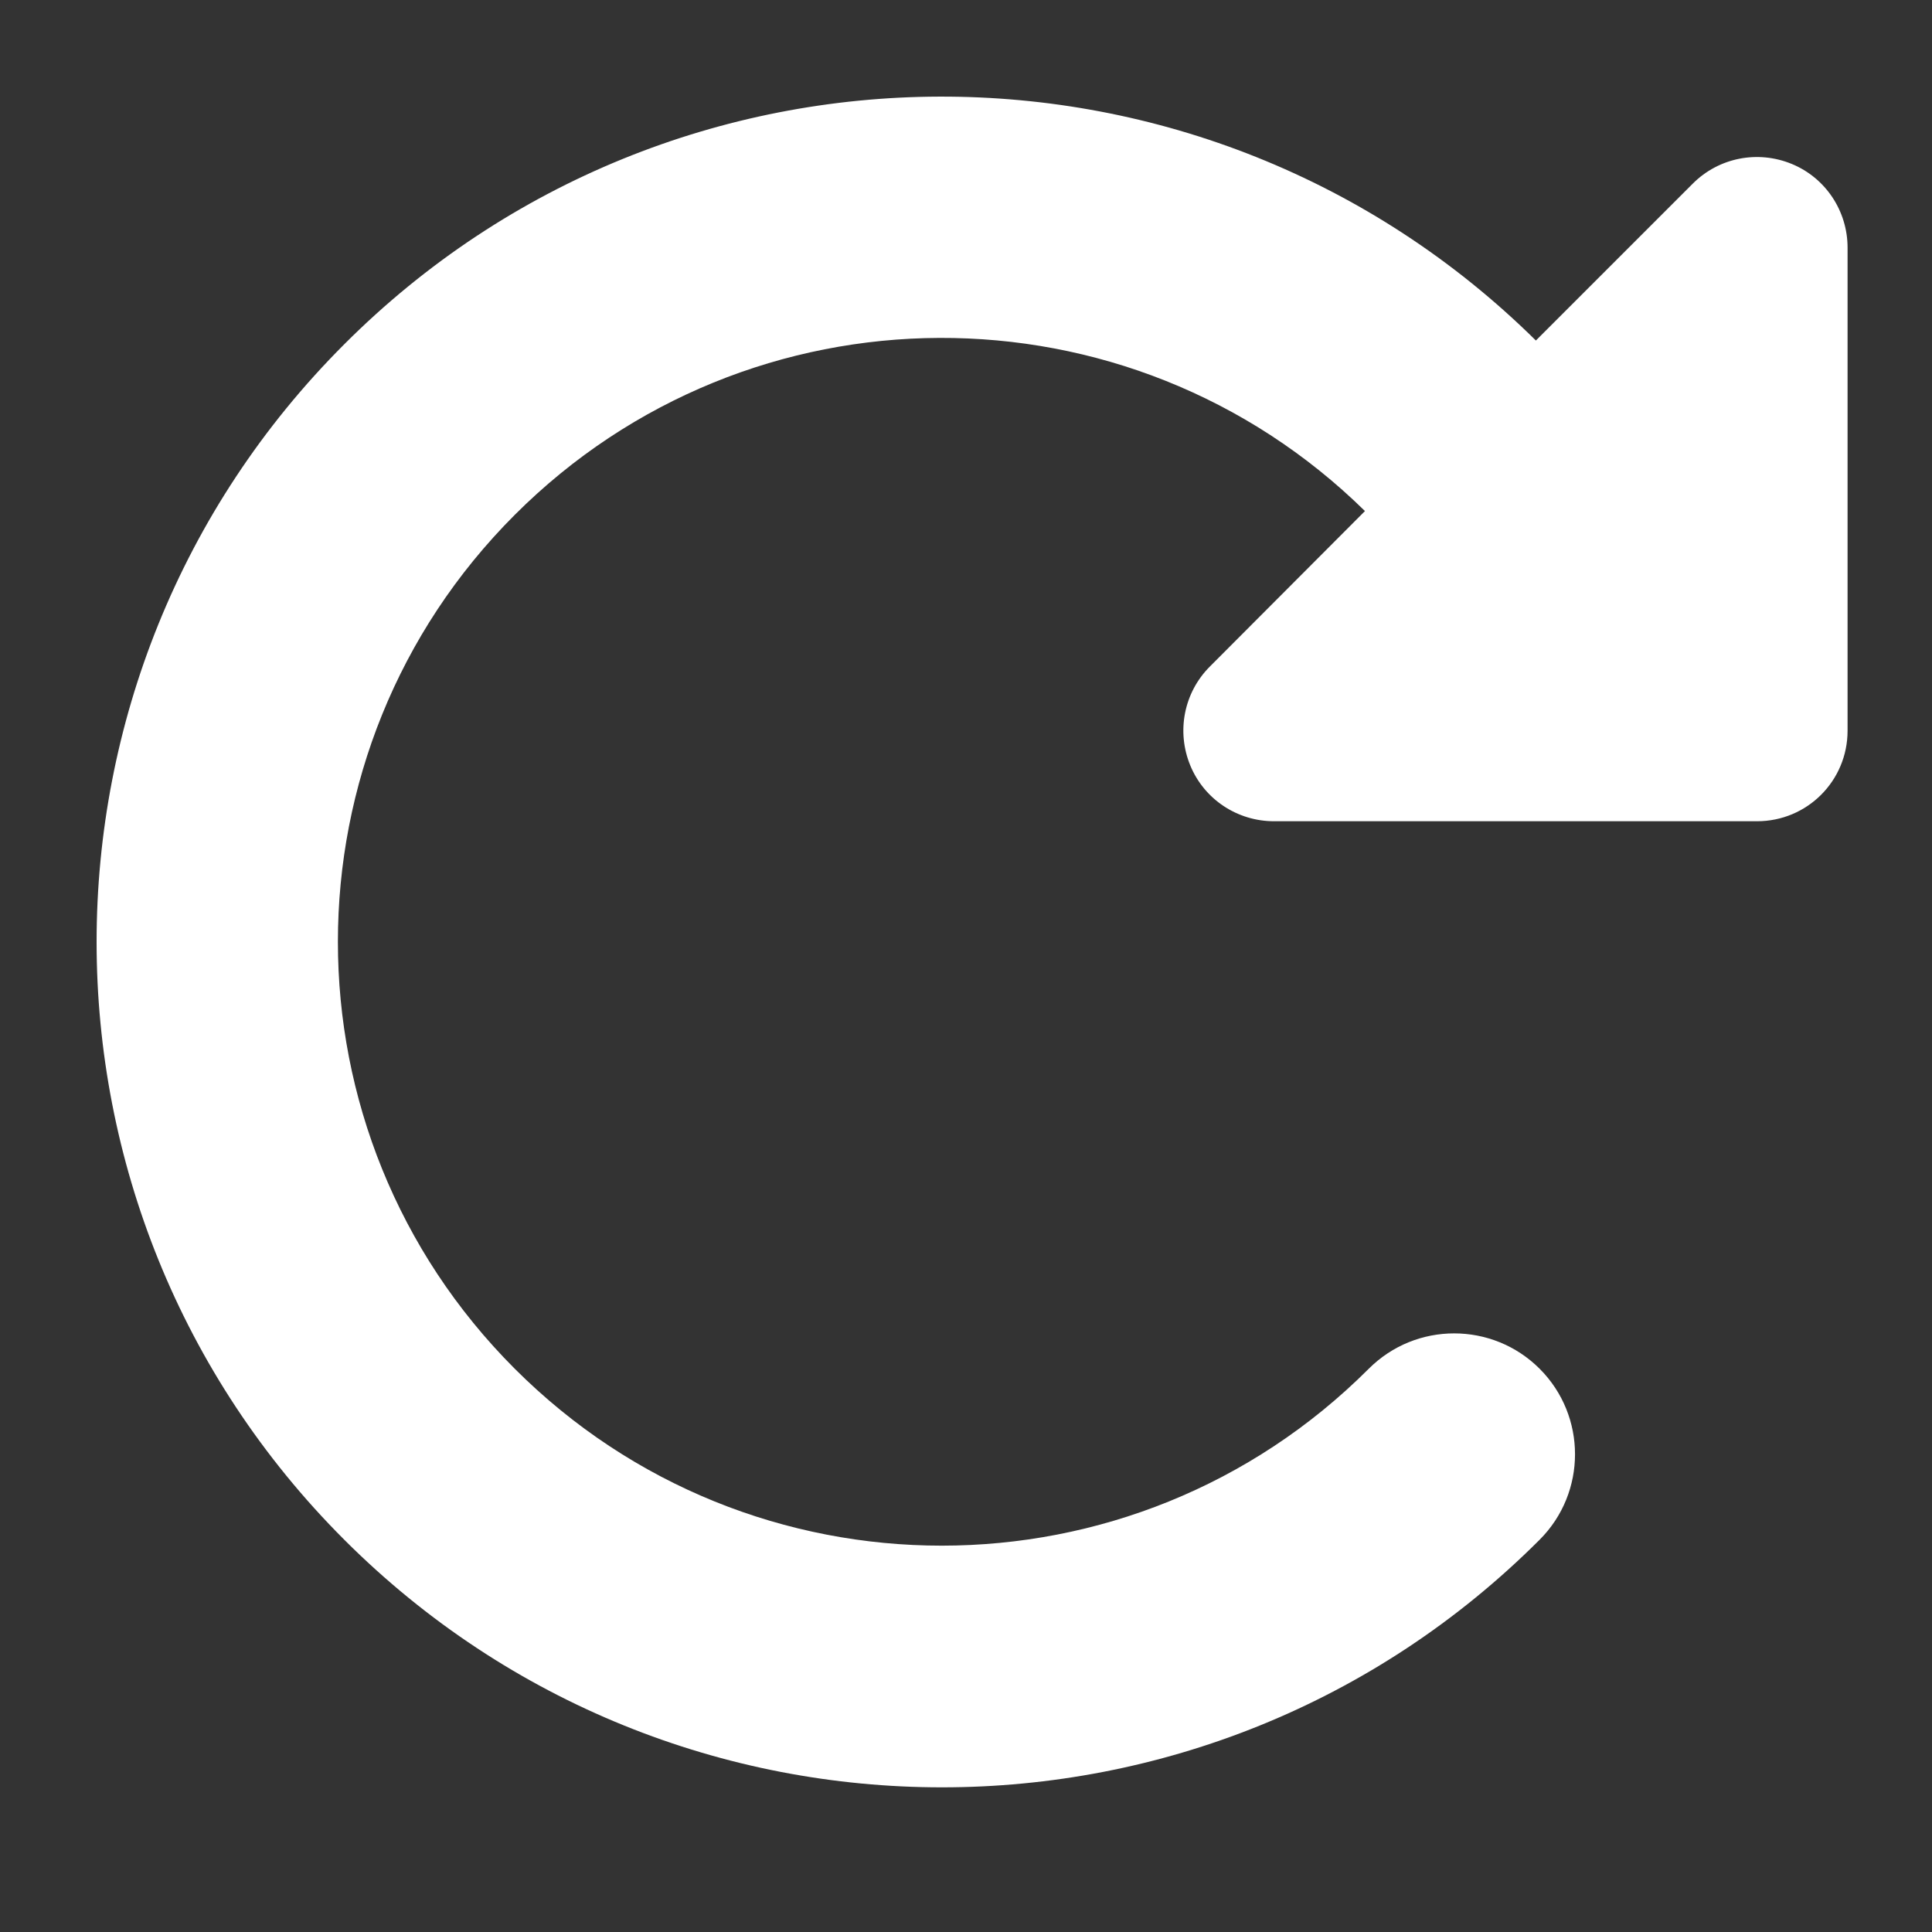 <svg width="40" height="40" viewBox="0 0 40 40" fill="none" xmlns="http://www.w3.org/2000/svg">
<rect x="0" y="0" width="40" height="40" fill="#333333" stroke="none"/>
<path d="M35.713 17.003H36.377C37.416 17.003 38.252 16.167 38.252 15.128V5.128C38.252 4.37 37.799 3.683 37.096 3.394C36.393 3.105 35.588 3.261 35.049 3.8L31.799 7.05C24.955 0.292 13.932 0.316 7.127 7.128C0.291 13.964 0.291 25.042 7.127 31.878C13.963 38.714 25.041 38.714 31.877 31.878C32.853 30.901 32.853 29.316 31.877 28.339C30.9 27.362 29.314 27.362 28.338 28.339C23.455 33.222 15.541 33.222 10.658 28.339C5.775 23.456 5.775 15.542 10.658 10.659C15.518 5.8 23.369 5.776 28.26 10.581L25.049 13.8C24.51 14.339 24.354 15.144 24.643 15.847C24.932 16.55 25.619 17.003 26.377 17.003H35.713Z" fill="white"/>
</svg>
